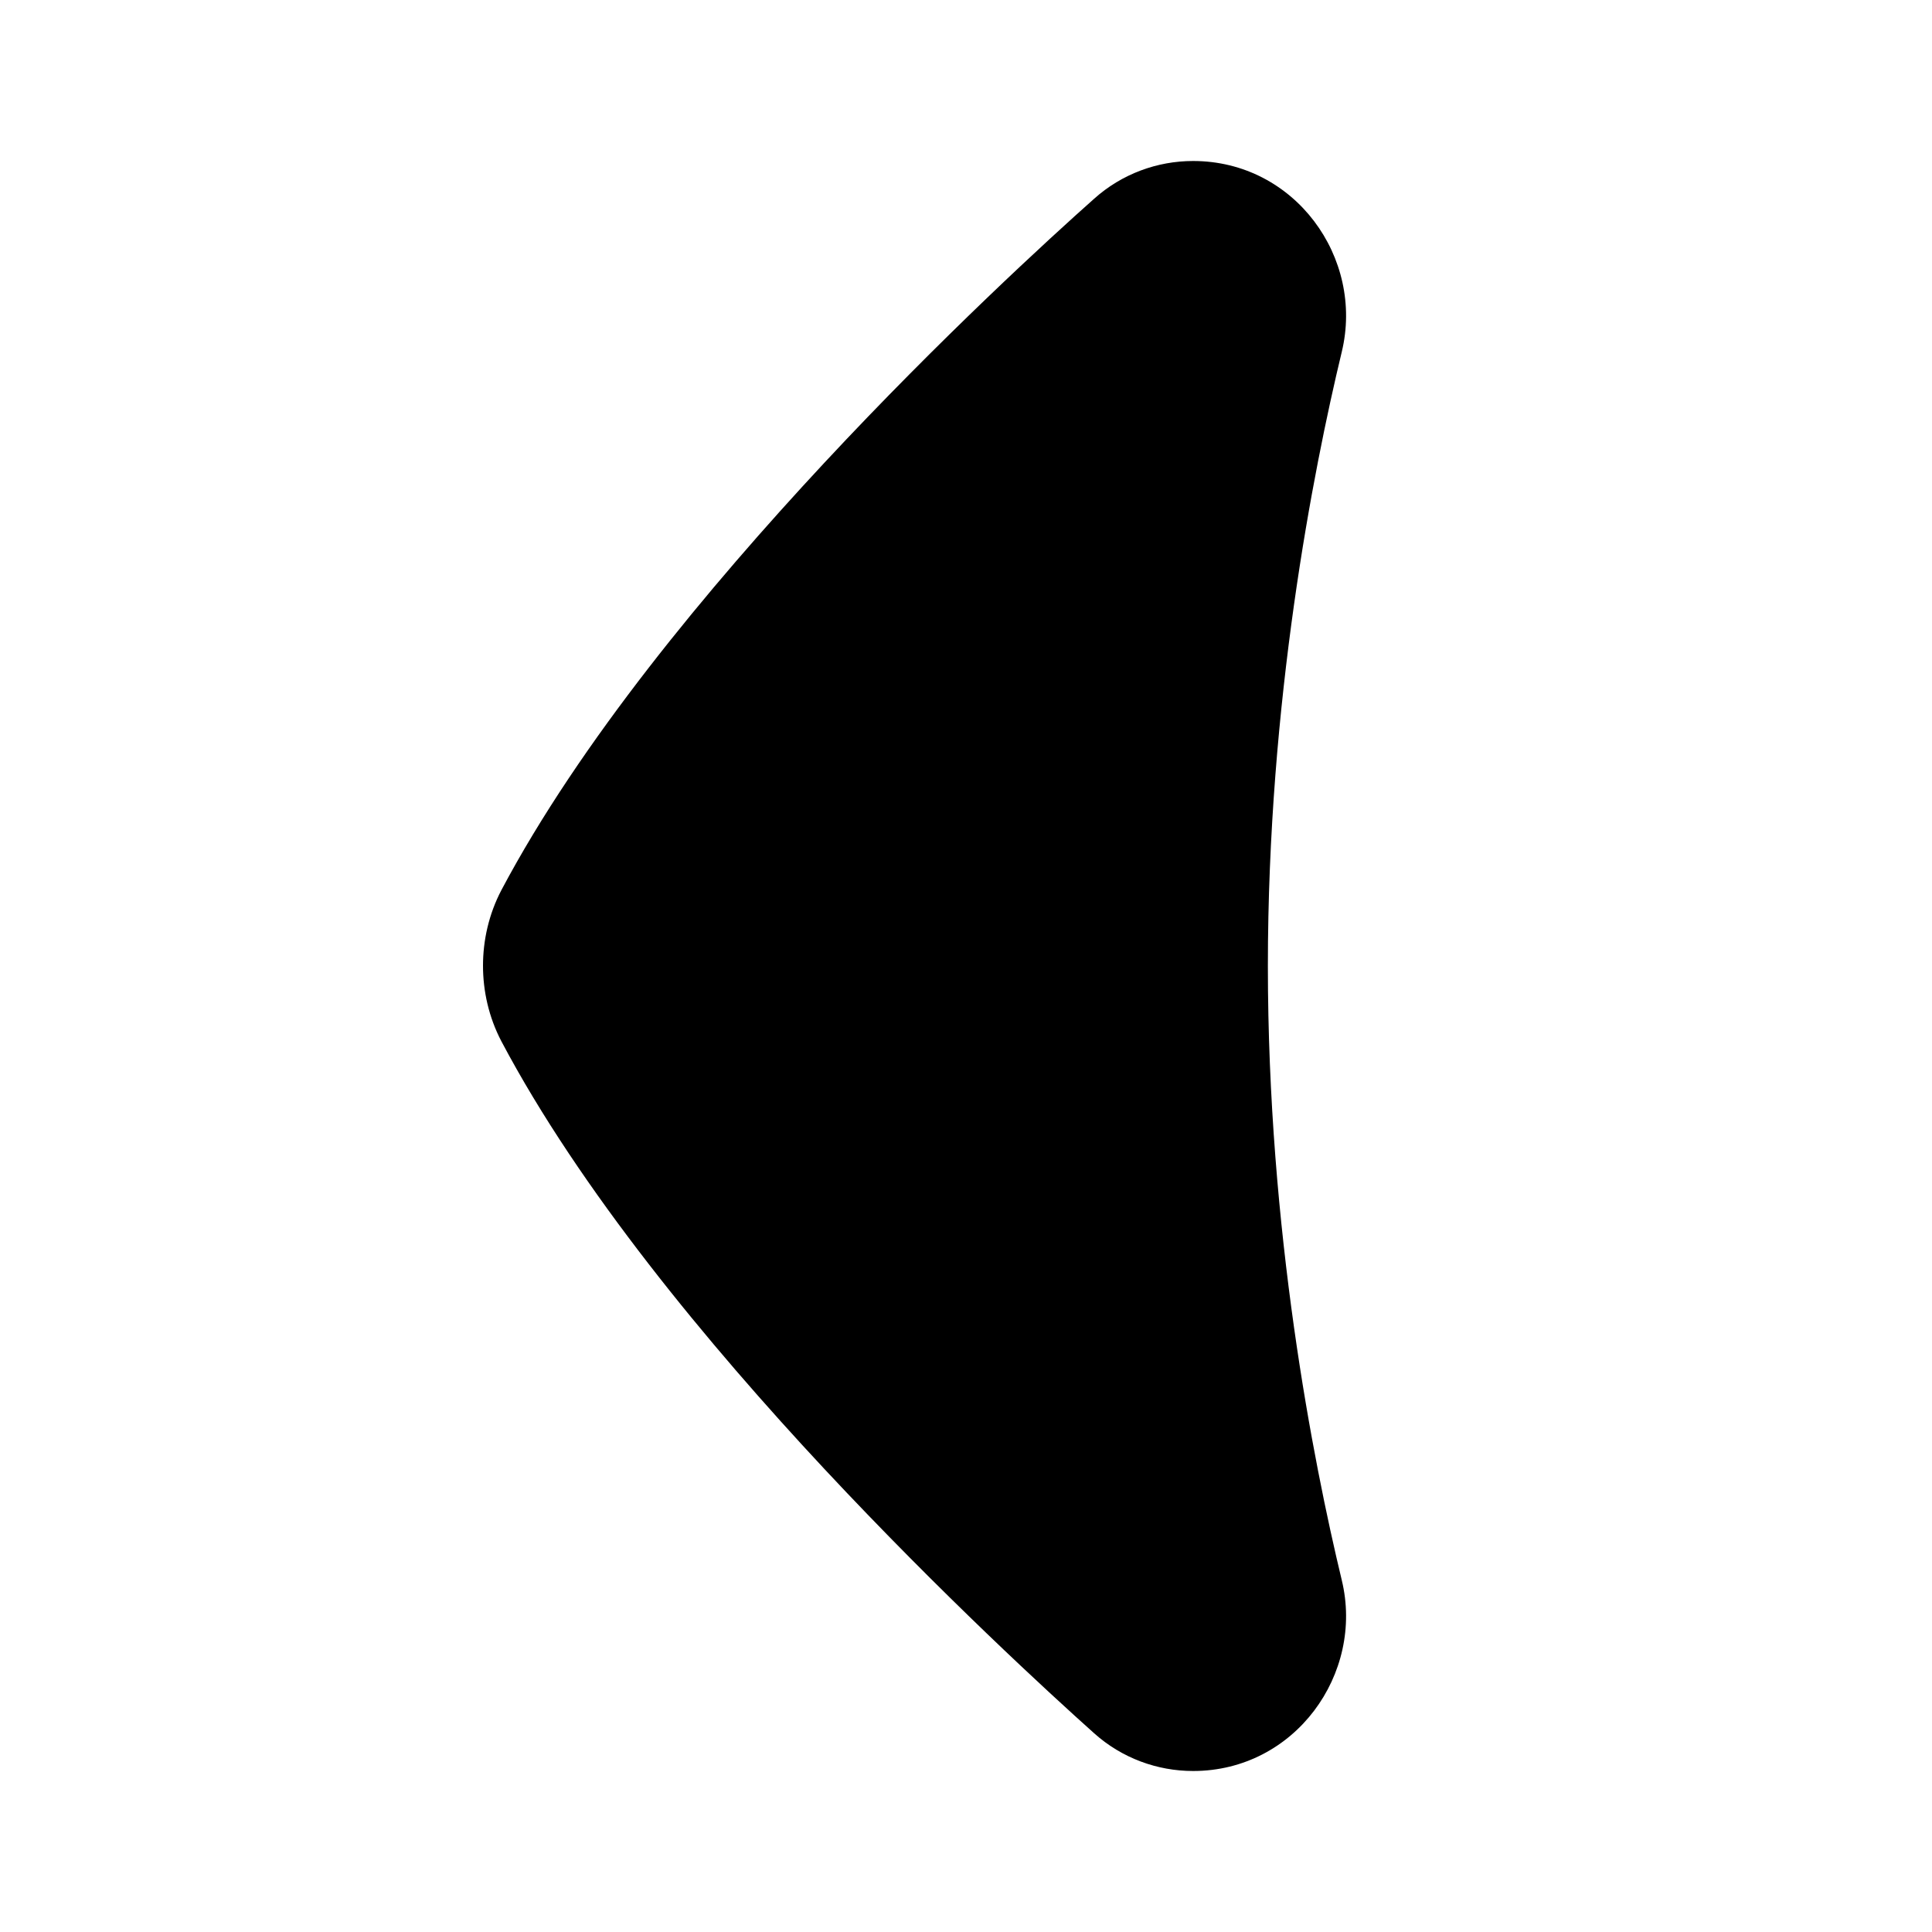<svg xmlns="http://www.w3.org/2000/svg" viewBox="0 0 672 672"><!--! Font Awesome Pro 7.1.0 by @fontawesome - https://fontawesome.com License - https://fontawesome.com/license (Commercial License) Copyright 2025 Fonticons, Inc. --><path fill="currentColor" d="M415 616C402.5 616 390.2 611.5 380.6 602.9C365.4 589.3 327.5 554.6 286.7 510.9C246.3 467.6 201.7 413.8 174.4 362.2C170 353.8 168 344.7 168 335.9C168 327.1 170 318 174.4 309.6C201.7 258.1 246.3 204.4 286.7 161C327.4 117.3 365.4 82.6 380.6 69.1C390.2 60.5 402.5 56 415 56C450.4 56 474.6 89.7 466.7 122.4C456.7 164 441 243.9 441 336C441 428.1 456.7 508 466.7 549.6C474.6 582.2 450.4 616 415 616z"/></svg>